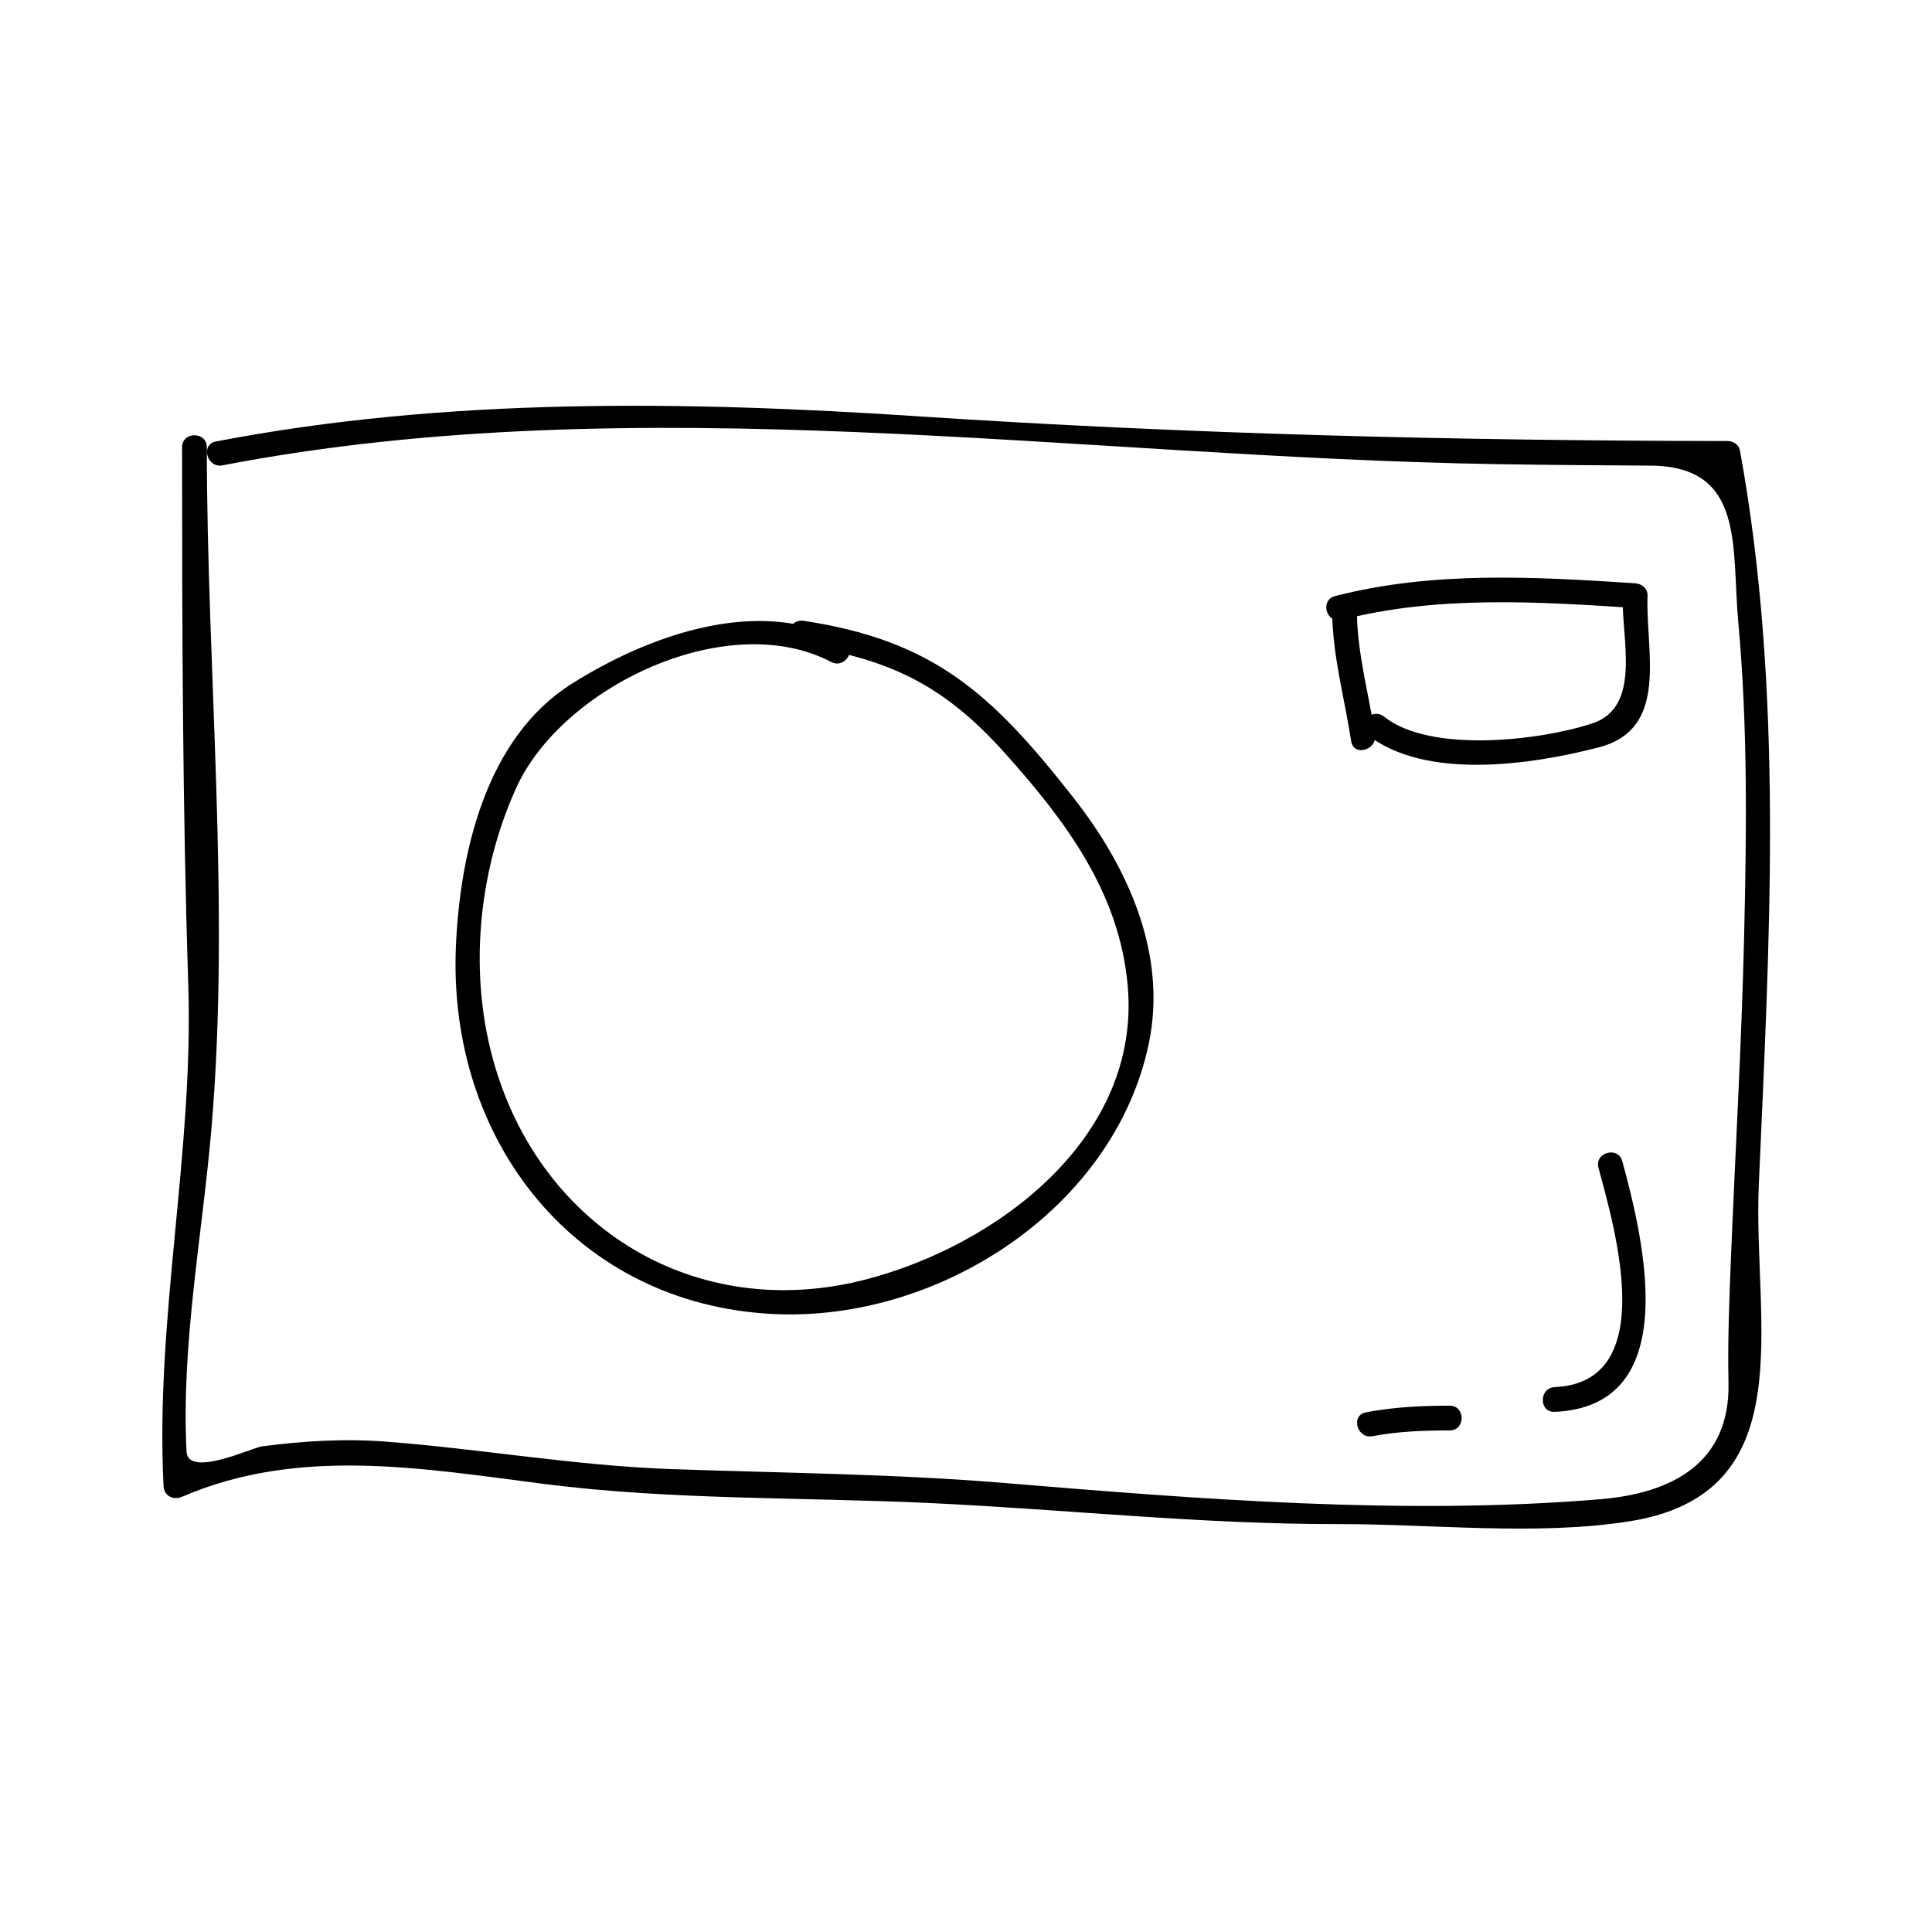 <?xml version="1.0" encoding="UTF-8"?>
<!-- The Best Svg Icon site in the world: iconSvg.co, Visit us! https://iconsvg.co -->
<svg fill="#000000" width="800px" height="800px" version="1.1" viewBox="144 144 512 512" xmlns="http://www.w3.org/2000/svg">
 <g>
  <path d="m367.6 313.77c-22.781-11.918-51.867-1.328-72.133 11.473-22.719 14.344-29.598 44.855-30.652 69.656-2.195 51.707 32.055 94.91 84.371 97.34 43.66 2.027 90.078-27.941 99.25-71.641 4.977-23.711-5.516-46.754-19.801-64.996-21.629-27.609-36.992-41.836-71.645-47.078-4.137-0.625-5.914 5.695-1.742 6.324 23.977 3.625 38.578 10.309 55.109 28.789 16.062 17.949 30.238 36.805 32.484 61.406 3.707 40.445-34.68 69.074-69.504 78.059-44.656 11.523-85.562-13.41-98.273-56.883-6.981-23.863-4.445-50.941 5.731-73.41 12.137-26.785 55.914-47.805 83.496-33.379 3.738 1.957 7.059-3.703 3.309-5.66z"/>
  <path d="m202.95 267.32c110.22-21.188 226.26-2.144 337.49-0.32 13.645 0.219 27.277 0.316 40.918 0.395 25.195 0.148 21.477 21.539 23.297 41.375 2.551 27.824 2.211 55.914 1.543 83.812-0.66 27.949-2.293 55.875-3.438 83.812-0.461 11.355-0.934 22.715-0.691 34.082 0.445 21.195-14.887 29.242-33.945 30.832-51.836 4.324-106.28-0.012-157.93-4.297-29.41-2.445-59.008-2.641-88.492-3.695-25.266-0.902-50.113-5.312-75.293-7.258-11.066-0.855-21.98-0.195-32.961 1.238-2.66 0.348-19.66 8.477-20.016 1.348-1.434-28.375 4.152-57.16 6.582-85.355 5.106-59.297-1.203-121.19-1.203-180.77 0-4.231-6.559-4.231-6.559 0 0.004 47.531 0.109 95.051 1.645 142.57 1.426 44.492-8.797 88.281-6.555 132.73 0.133 2.676 2.641 3.824 4.934 2.832 30.898-13.363 63.812-7.484 95.984-3.379 33.812 4.309 68.262 3.457 102.28 5.055 36.191 1.699 71.836 5.637 108.14 5.574 24.797-0.047 52.41 3.144 77.016-0.715 46.449-7.289 32.801-52.395 34.406-89.148 2.844-65.02 6.723-130.34-5.016-194.75-0.258-1.422-1.801-2.402-3.164-2.41-71.621-0.078-143.19-1.832-214.66-6.555-61.707-4.078-125.1-5.043-186.04 6.672-4.16 0.801-2.394 7.121 1.734 6.328z"/>
  <path d="m497.04 306.77c0.227 11.434 3.305 22.402 5.031 33.645 0.641 4.172 6.957 2.394 6.324-1.742-1.637-10.66-4.582-21.059-4.797-31.902-0.078-4.223-6.637-4.234-6.559 0z"/>
  <path d="m499.55 308.29c25.352-6.543 51.926-4.844 77.785-3.16-1.09-1.09-2.188-2.188-3.281-3.281-0.441 11.246 5.199 29.504-8.109 33.871-13.867 4.551-42.898 7.949-55.113-1.773-3.273-2.609-7.949 2.004-4.644 4.641 15.492 12.332 43.727 8.07 61.508 3.465 18.855-4.887 12.344-25.422 12.922-40.195 0.074-1.875-1.555-3.168-3.281-3.281-26.48-1.727-53.586-3.305-79.527 3.391-4.098 1.055-2.356 7.383 1.742 6.324z"/>
  <path d="m567.61 453.48c4.508 16.637 16.18 56.887-11.586 58.117-4.215 0.188-4.234 6.75 0 6.559 34.129-1.508 23.742-44.922 17.91-66.418-1.102-4.078-7.43-2.344-6.324 1.742z"/>
  <path d="m528.18 516.52c-7.473 0-14.816 0.363-22.18 1.758-4.156 0.789-2.387 7.106 1.742 6.324 6.781-1.285 13.551-1.523 20.438-1.523 4.227-0.004 4.227-6.566 0-6.559z"/>
 </g>
</svg>